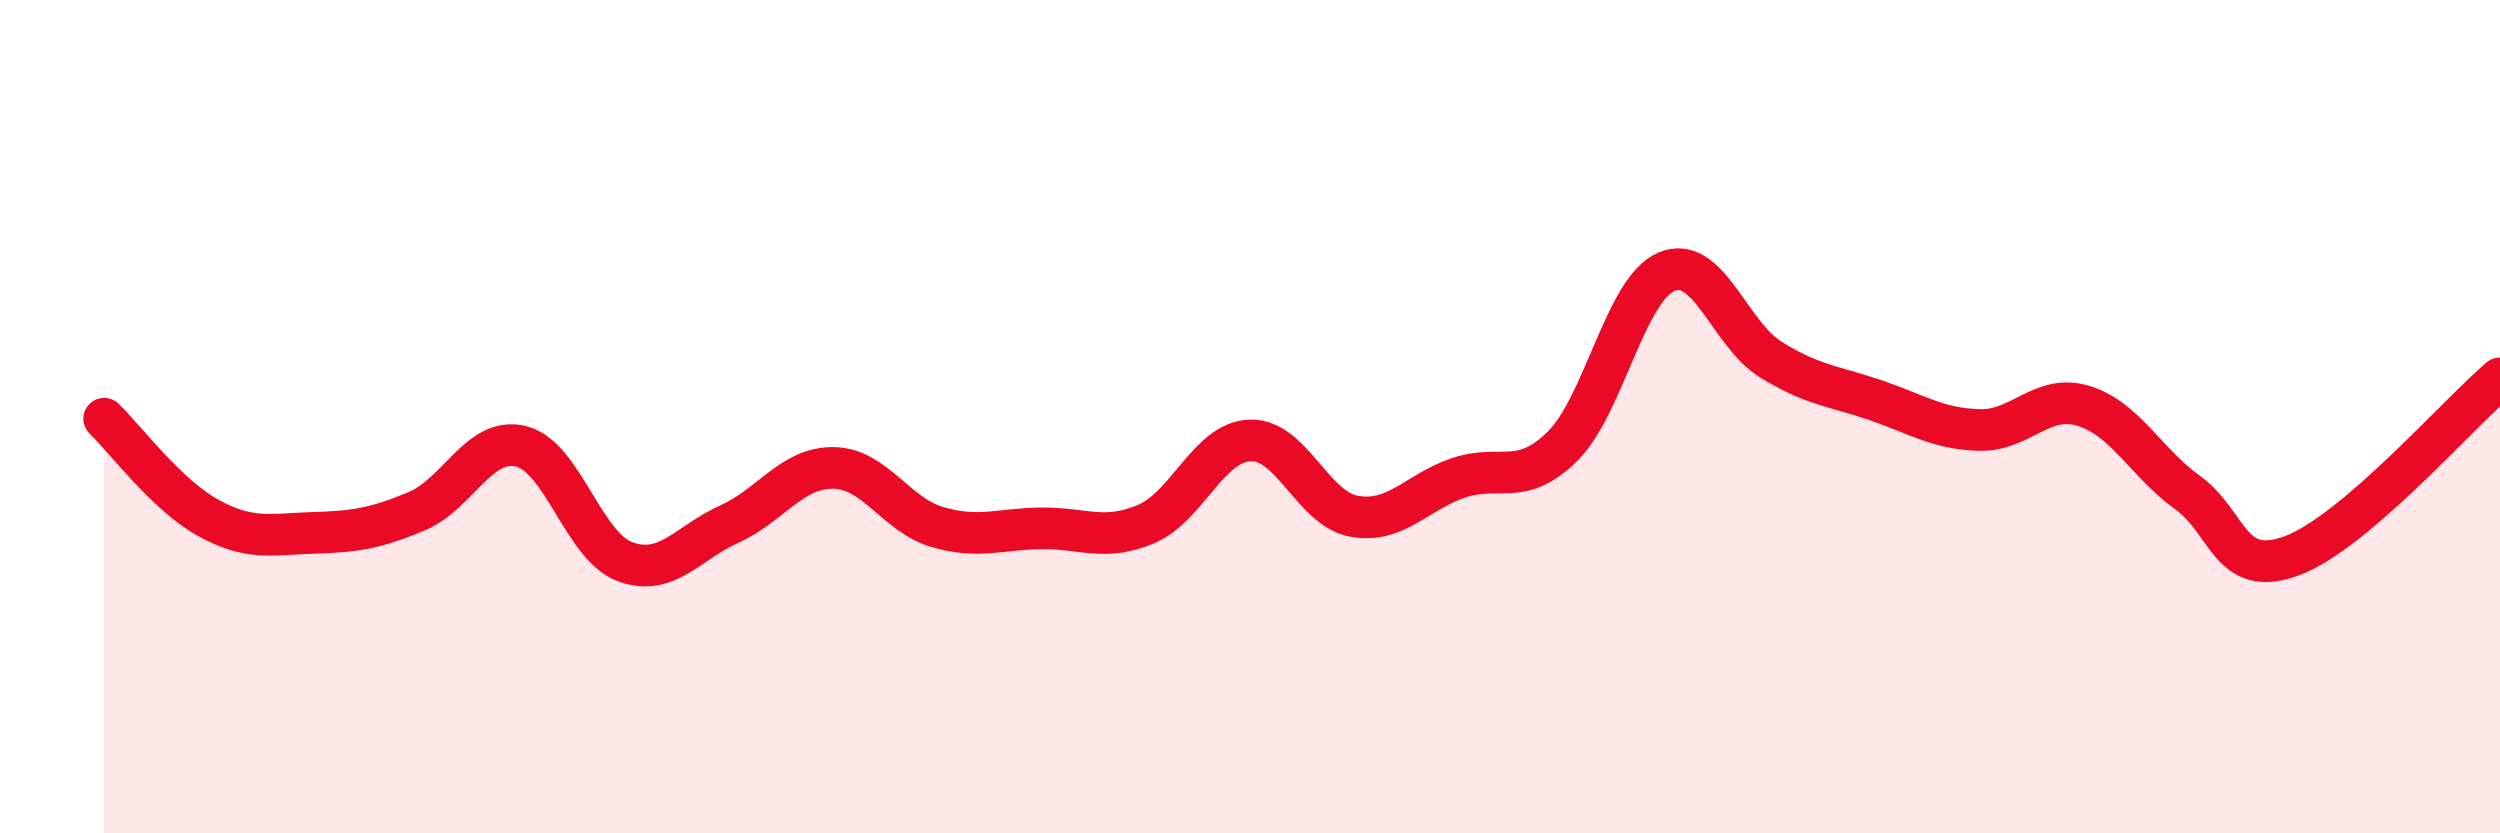 
    <svg width="60" height="20" viewBox="0 0 60 20" xmlns="http://www.w3.org/2000/svg">
      <path
        d="M 2.5,10.05 C 3,10.53 4,11.88 5,12.43 C 6,12.98 6.5,12.82 7.5,12.79 C 8.5,12.76 9,12.69 10,12.27 C 11,11.85 11.5,10.47 12.5,10.71 C 13.5,10.95 14,13.11 15,13.48 C 16,13.85 16.5,13.03 17.5,12.58 C 18.5,12.13 19,11.22 20,11.23 C 21,11.24 21.5,12.36 22.5,12.65 C 23.5,12.94 24,12.69 25,12.68 C 26,12.67 26.5,13 27.5,12.58 C 28.5,12.16 29,10.61 30,10.57 C 31,10.53 31.5,12.21 32.5,12.39 C 33.5,12.57 34,11.81 35,11.47 C 36,11.13 36.5,11.7 37.5,10.71 C 38.5,9.72 39,6.94 40,6.52 C 41,6.1 41.5,8.01 42.5,8.63 C 43.5,9.25 44,9.26 45,9.6 C 46,9.94 46.5,10.29 47.5,10.32 C 48.5,10.35 49,9.44 50,9.74 C 51,10.04 51.5,11.1 52.5,11.82 C 53.5,12.54 53.5,13.89 55,13.34 C 56.5,12.79 59,9.93 60,9.08L60 20L2.5 20Z"
        fill="#EB0A25"
        opacity="0.1"
        stroke-linecap="round"
        stroke-linejoin="round"
      />
      <path
        d="M 2.5,10.05 C 3,10.53 4,11.88 5,12.43 C 6,12.98 6.5,12.82 7.5,12.79 C 8.5,12.76 9,12.69 10,12.27 C 11,11.85 11.5,10.47 12.5,10.71 C 13.5,10.95 14,13.11 15,13.48 C 16,13.85 16.5,13.03 17.5,12.58 C 18.5,12.13 19,11.22 20,11.23 C 21,11.24 21.5,12.36 22.5,12.65 C 23.5,12.94 24,12.69 25,12.68 C 26,12.67 26.5,13 27.5,12.58 C 28.5,12.16 29,10.61 30,10.57 C 31,10.53 31.5,12.21 32.5,12.39 C 33.5,12.57 34,11.81 35,11.47 C 36,11.13 36.5,11.7 37.5,10.71 C 38.5,9.72 39,6.94 40,6.52 C 41,6.1 41.5,8.01 42.5,8.63 C 43.5,9.25 44,9.26 45,9.6 C 46,9.94 46.5,10.29 47.5,10.32 C 48.5,10.35 49,9.44 50,9.74 C 51,10.04 51.5,11.1 52.5,11.82 C 53.5,12.54 53.5,13.89 55,13.34 C 56.5,12.79 59,9.93 60,9.08"
        stroke="#EB0A25"
        stroke-width="1"
        fill="none"
        stroke-linecap="round"
        stroke-linejoin="round"
      />
    </svg>
  